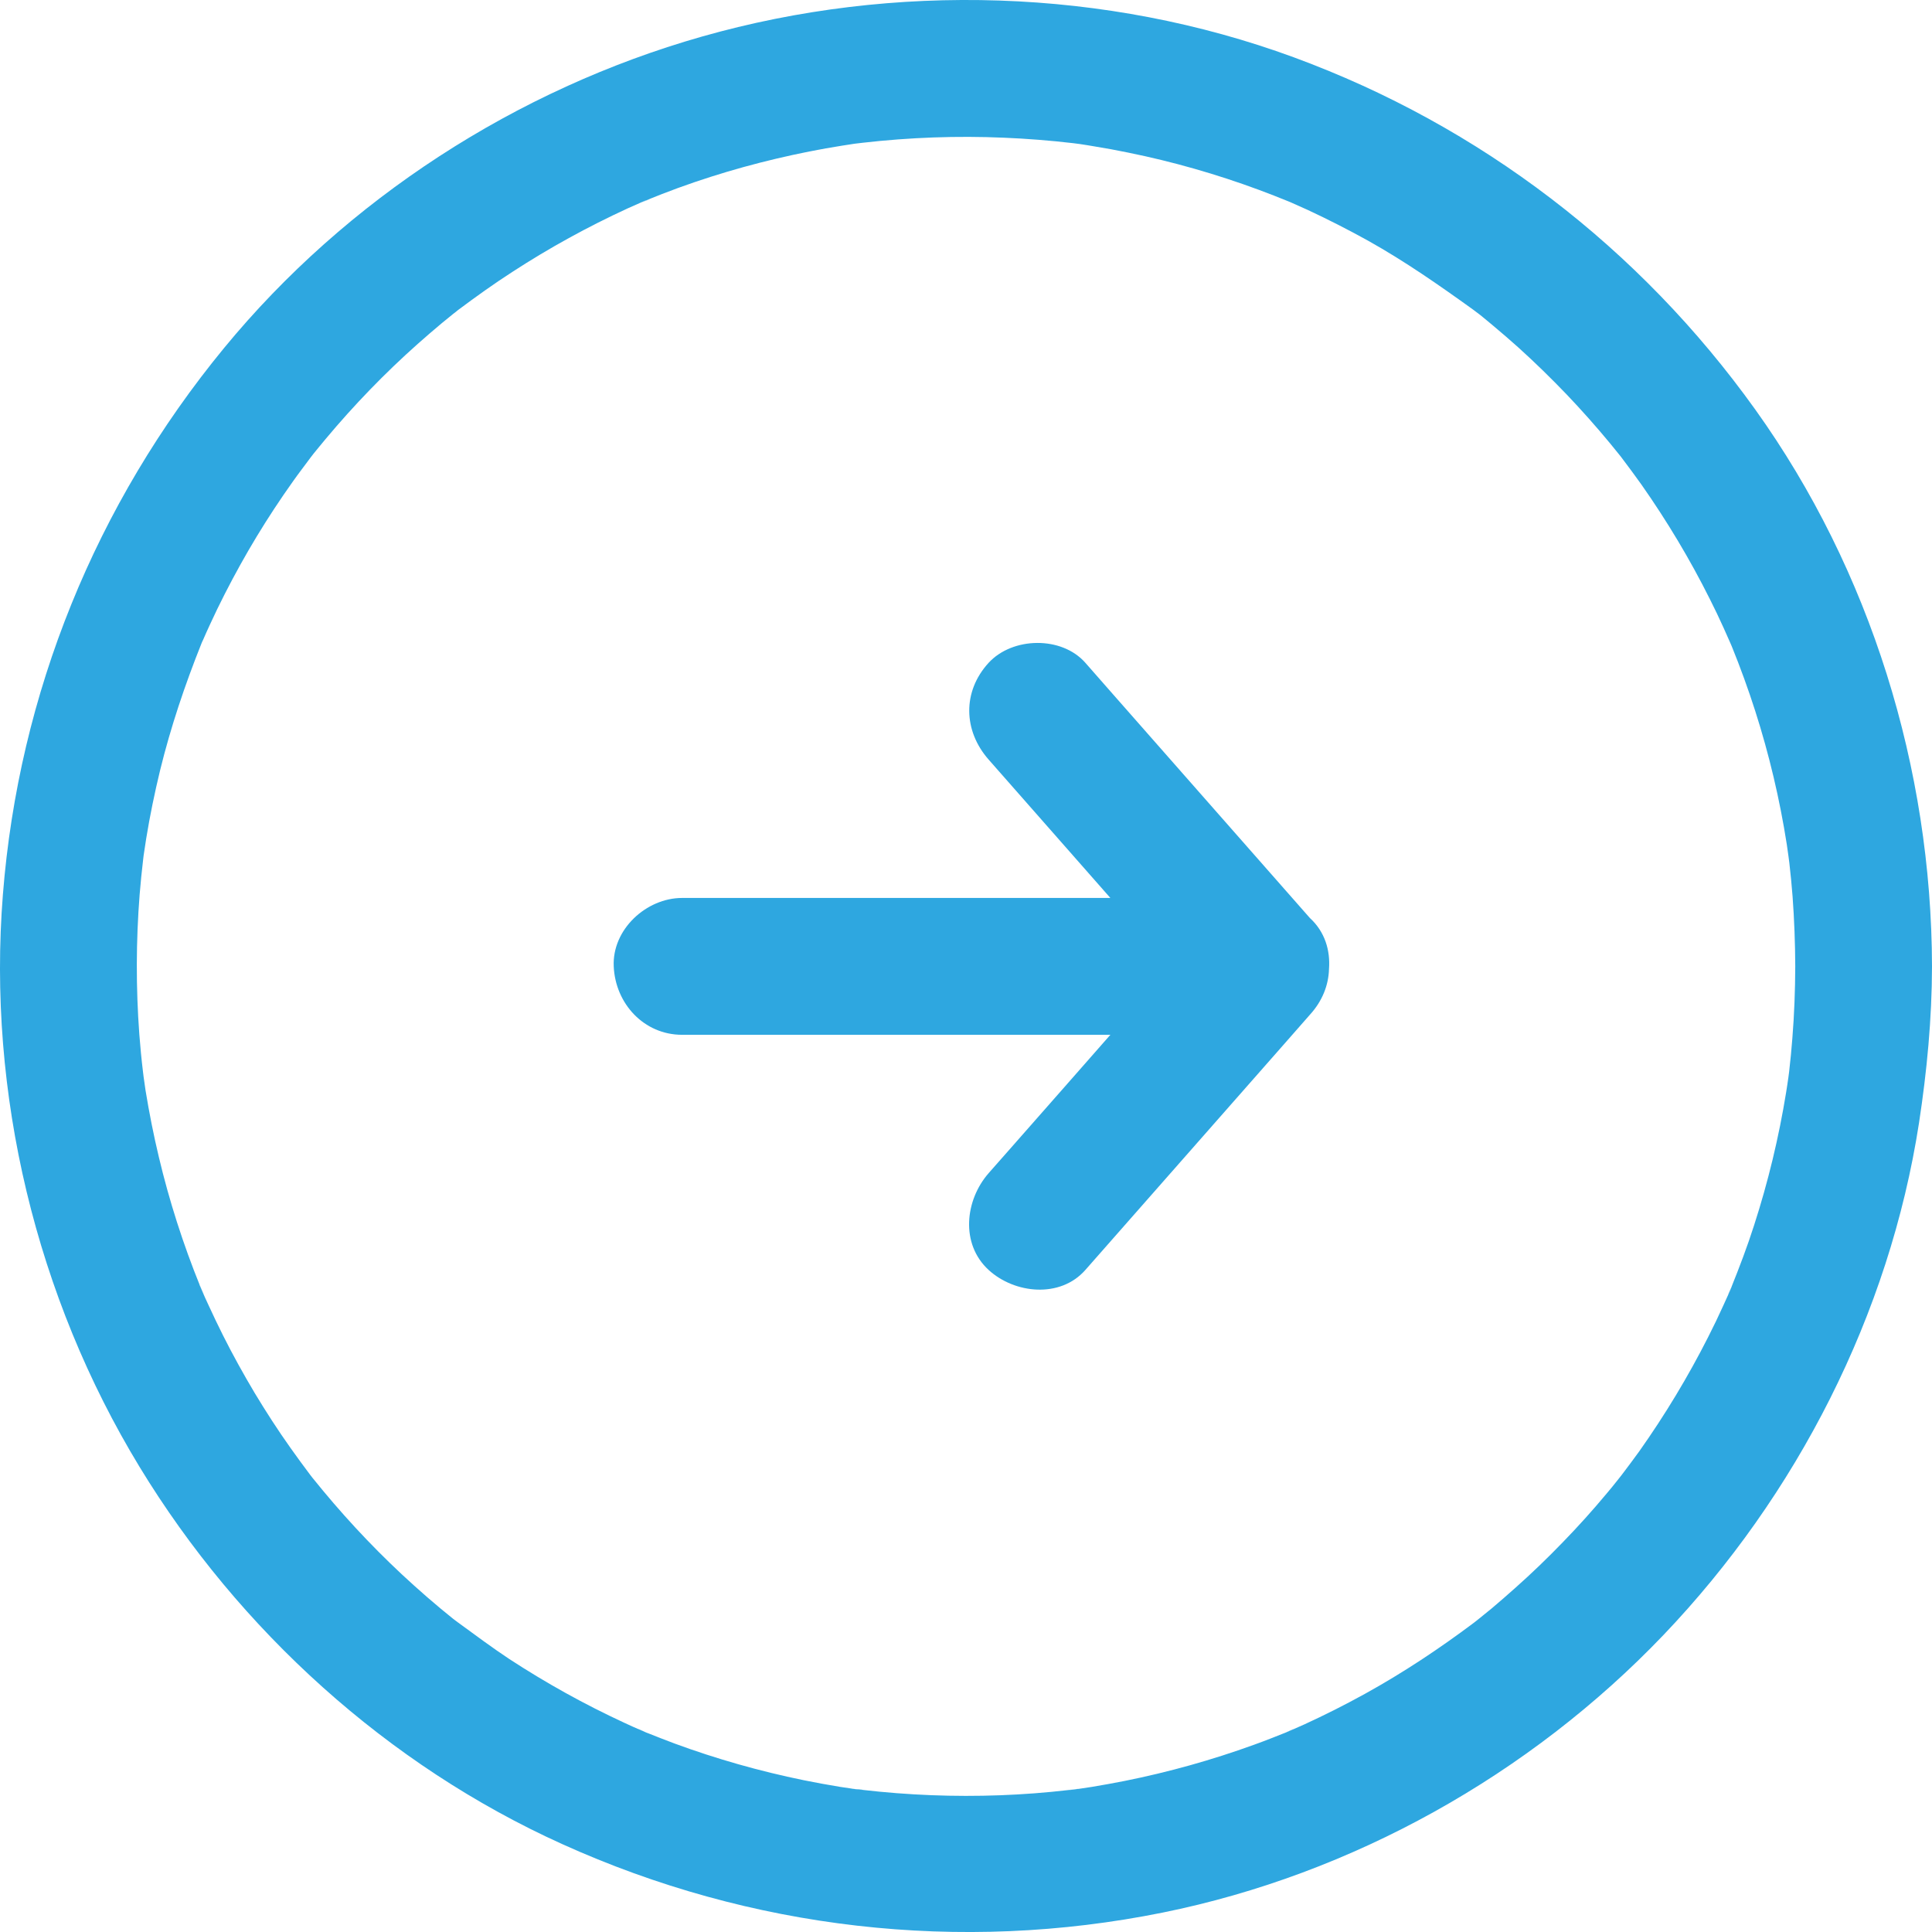<svg width="18" height="18" viewBox="0 0 18 18" fill="none" xmlns="http://www.w3.org/2000/svg">
<g clip-path="url(#clip0_693_147)">
<path d="M6.012 1.87C6.008 1.872 6.003 1.874 5.998 1.876C5.997 1.877 5.995 1.877 5.994 1.878C5.987 1.881 5.98 1.884 5.973 1.887C6.095 1.841 6.053 1.854 6.012 1.87Z" fill="#2EA7E0"/>
<path d="M1.864 11.98L1.865 11.984C1.881 12.021 1.933 12.127 1.864 11.98Z" fill="#2EA7E0"/>
<path d="M11.981 16.14C11.986 16.138 11.991 16.136 11.996 16.134C12.036 16.118 12.11 16.08 11.981 16.14Z" fill="#2EA7E0"/>
<path d="M16.108 12.047C16.111 12.04 16.114 12.034 16.117 12.027C16.119 12.022 16.121 12.017 16.123 12.013C16.125 12.007 16.127 12.002 16.129 11.996C16.096 12.068 16.097 12.069 16.108 12.047Z" fill="#2EA7E0"/>
<path d="M16.353 3.815C15.277 2.312 13.79 1.172 12.054 0.534C10.304 -0.109 8.331 -0.169 6.539 0.341C4.813 0.832 3.228 1.855 2.087 3.243C0.893 4.696 0.175 6.458 0.027 8.334C-0.12 10.184 0.337 12.083 1.301 13.668C2.226 15.189 3.613 16.447 5.238 17.181C6.993 17.975 8.942 18.201 10.833 17.819C12.599 17.462 14.254 16.535 15.498 15.233C16.742 13.93 17.603 12.246 17.879 10.462C17.953 9.978 17.999 9.493 18 9.004C17.996 7.16 17.428 5.316 16.353 3.815ZM16.699 9.673C16.691 9.777 16.681 9.881 16.669 9.984C16.667 10.002 16.664 10.02 16.662 10.038C16.655 10.084 16.649 10.13 16.641 10.177C16.573 10.597 16.473 11.012 16.342 11.417C16.279 11.614 16.206 11.806 16.129 11.997C16.135 11.985 16.137 11.979 16.145 11.963C16.137 11.979 16.13 11.996 16.123 12.013L16.122 12.017C16.118 12.027 16.112 12.039 16.108 12.048C16.092 12.084 16.076 12.12 16.059 12.156C16.013 12.258 15.965 12.358 15.914 12.458C15.727 12.827 15.512 13.183 15.273 13.521C15.22 13.595 15.165 13.667 15.111 13.739C15.1 13.753 15.089 13.768 15.078 13.781C15.042 13.827 15.005 13.872 14.968 13.916C14.838 14.072 14.702 14.223 14.56 14.369C14.419 14.515 14.273 14.656 14.121 14.791C14.048 14.857 13.973 14.921 13.898 14.985C13.857 15.018 13.817 15.051 13.776 15.084C13.762 15.095 13.748 15.107 13.733 15.118C13.409 15.361 13.072 15.585 12.717 15.781C12.532 15.883 12.344 15.978 12.152 16.066C12.109 16.085 12.066 16.104 12.023 16.123C12.001 16.133 11.979 16.141 11.958 16.151C11.967 16.147 11.973 16.144 11.981 16.141C11.882 16.18 11.783 16.22 11.682 16.256C11.29 16.398 10.886 16.511 10.476 16.593C10.376 16.613 10.274 16.631 10.173 16.648C10.131 16.654 10.089 16.66 10.047 16.667C10.055 16.666 10.062 16.665 10.072 16.664C10.06 16.665 10.048 16.667 10.036 16.668C10.028 16.669 10.019 16.671 10.011 16.672C9.991 16.675 9.962 16.678 9.958 16.677C9.746 16.702 9.532 16.718 9.318 16.726C8.89 16.742 8.461 16.725 8.036 16.676C8.026 16.676 8.006 16.675 7.99 16.672C7.982 16.671 7.974 16.67 7.967 16.669C7.954 16.667 7.942 16.665 7.929 16.664C7.935 16.664 7.938 16.665 7.943 16.665C7.905 16.66 7.866 16.654 7.828 16.648C7.714 16.629 7.601 16.609 7.489 16.586C7.283 16.544 7.079 16.494 6.878 16.437C6.678 16.38 6.48 16.316 6.285 16.244C6.196 16.211 6.108 16.176 6.02 16.141C6.028 16.144 6.033 16.147 6.042 16.151C6.021 16.141 5.999 16.133 5.978 16.123C5.924 16.1 5.87 16.076 5.817 16.051C5.445 15.879 5.087 15.68 4.744 15.456C4.581 15.348 4.425 15.231 4.267 15.116C4.251 15.104 4.234 15.092 4.224 15.084C4.184 15.051 4.143 15.018 4.103 14.985C4.018 14.914 3.935 14.842 3.853 14.768C3.551 14.496 3.27 14.202 3.01 13.889C2.977 13.849 2.944 13.809 2.911 13.768C2.904 13.759 2.897 13.75 2.89 13.741C2.829 13.659 2.767 13.576 2.708 13.492C2.59 13.326 2.479 13.154 2.374 12.98C2.269 12.804 2.17 12.625 2.078 12.442C2.031 12.348 1.985 12.252 1.941 12.156C1.921 12.114 1.902 12.071 1.883 12.027C1.874 12.006 1.865 11.984 1.855 11.963C1.859 11.97 1.861 11.975 1.864 11.981C1.706 11.591 1.577 11.189 1.48 10.78C1.431 10.575 1.39 10.367 1.356 10.159C1.35 10.117 1.344 10.075 1.338 10.033C1.336 10.017 1.334 10.001 1.332 9.984C1.318 9.869 1.307 9.753 1.298 9.636C1.266 9.203 1.267 8.767 1.301 8.334C1.31 8.224 1.321 8.114 1.334 8.005C1.335 7.993 1.337 7.982 1.338 7.971C1.346 7.918 1.354 7.865 1.362 7.813C1.397 7.598 1.441 7.386 1.492 7.175C1.591 6.772 1.723 6.38 1.877 5.995C1.881 5.984 1.886 5.974 1.891 5.964C1.912 5.915 1.934 5.867 1.956 5.819C2 5.723 2.046 5.628 2.094 5.534C2.187 5.352 2.286 5.173 2.392 4.998C2.498 4.823 2.61 4.653 2.728 4.487C2.782 4.41 2.84 4.336 2.895 4.261C2.904 4.249 2.913 4.237 2.922 4.226C2.959 4.181 2.995 4.136 3.033 4.091C3.297 3.775 3.584 3.478 3.892 3.204C3.966 3.139 4.04 3.074 4.116 3.011C4.152 2.982 4.188 2.952 4.224 2.923C4.239 2.912 4.253 2.901 4.267 2.889C4.433 2.765 4.6 2.645 4.774 2.533C5.117 2.31 5.477 2.112 5.849 1.941C5.89 1.923 5.932 1.904 5.973 1.886C5.967 1.888 5.963 1.89 5.955 1.893C5.97 1.888 5.984 1.881 5.998 1.875C6.003 1.873 6.007 1.871 6.012 1.869C6.015 1.868 6.018 1.867 6.021 1.866C6.119 1.826 6.218 1.788 6.318 1.751C6.519 1.678 6.723 1.613 6.929 1.556C7.132 1.5 7.336 1.452 7.542 1.411C7.643 1.391 7.744 1.373 7.846 1.357C7.884 1.351 7.923 1.345 7.962 1.339C7.988 1.336 8.013 1.333 8.038 1.33C8.475 1.28 8.916 1.264 9.355 1.283C9.57 1.292 9.785 1.309 9.999 1.334C10.008 1.335 10.042 1.34 10.061 1.342C10.104 1.349 10.148 1.355 10.191 1.363C10.298 1.38 10.405 1.4 10.512 1.422C10.927 1.506 11.335 1.623 11.732 1.77C11.824 1.804 11.915 1.84 12.006 1.877C12.012 1.879 12.017 1.882 12.023 1.884C12.077 1.908 12.13 1.932 12.184 1.956C12.375 2.045 12.563 2.141 12.747 2.243C13.09 2.435 13.407 2.656 13.725 2.885C13.748 2.902 13.777 2.924 13.79 2.934C13.83 2.967 13.871 3 13.911 3.034C13.991 3.101 14.07 3.169 14.148 3.239C14.303 3.379 14.452 3.525 14.597 3.676C14.737 3.823 14.872 3.975 15.001 4.131C15.034 4.171 15.067 4.212 15.1 4.253C15.105 4.26 15.11 4.266 15.115 4.273C15.175 4.353 15.235 4.433 15.293 4.515C15.531 4.854 15.745 5.211 15.93 5.581C15.975 5.67 16.018 5.76 16.059 5.851C16.081 5.899 16.102 5.947 16.123 5.995C16.128 6.006 16.133 6.017 16.135 6.023C16.215 6.22 16.288 6.421 16.353 6.624C16.483 7.03 16.581 7.445 16.647 7.866C16.653 7.904 16.658 7.941 16.663 7.979C16.666 8 16.668 8.02 16.671 8.041C16.683 8.145 16.693 8.249 16.701 8.352C16.717 8.569 16.725 8.786 16.726 9.004C16.725 9.227 16.717 9.45 16.699 9.673Z" fill="#2EA7E0"/>
<path d="M6.004 16.134C6.01 16.136 6.015 16.138 6.02 16.141C5.89 16.08 5.964 16.118 6.004 16.134Z" fill="#2EA7E0"/>
<path d="M7.943 16.666C7.951 16.667 7.959 16.668 7.967 16.669C7.979 16.671 7.99 16.672 8.002 16.674C8.013 16.675 8.025 16.675 8.036 16.677C8.052 16.677 8.039 16.673 7.943 16.666Z" fill="#2EA7E0"/>
<path d="M9.958 16.677C9.96 16.677 9.961 16.677 9.962 16.677C9.987 16.674 10.012 16.671 10.036 16.668C10.04 16.667 10.043 16.667 10.047 16.666C9.975 16.674 9.954 16.677 9.958 16.677Z" fill="#2EA7E0"/>
<path d="M12.204 8.553C11.593 7.859 10.982 7.164 10.371 6.47C10.285 6.372 10.199 6.274 10.112 6.175C9.891 5.924 9.434 5.933 9.211 6.175C8.965 6.443 8.975 6.809 9.211 7.077C9.589 7.507 9.967 7.936 10.345 8.366H8.774C7.259 8.366 8.915 8.366 7.4 8.366H6.355C6.022 8.366 5.702 8.659 5.718 9.004C5.733 9.349 5.998 9.641 6.355 9.641H9.226C10.656 9.641 8.916 9.641 10.345 9.641C10.054 9.973 9.762 10.304 9.47 10.636C9.384 10.734 9.297 10.832 9.211 10.93C8.991 11.181 8.946 11.589 9.211 11.832C9.452 12.053 9.877 12.099 10.112 11.832C10.723 11.137 11.334 10.443 11.945 9.749C12.031 9.651 12.118 9.553 12.204 9.454C12.32 9.327 12.378 9.178 12.382 9.028C12.395 8.855 12.344 8.681 12.204 8.553Z" fill="#2EA7E0"/>
</g>
<defs>
<clipPath id="clip0_693_147">
<rect width="18" height="18" fill="white"/>
</clipPath>
</defs>
</svg>

